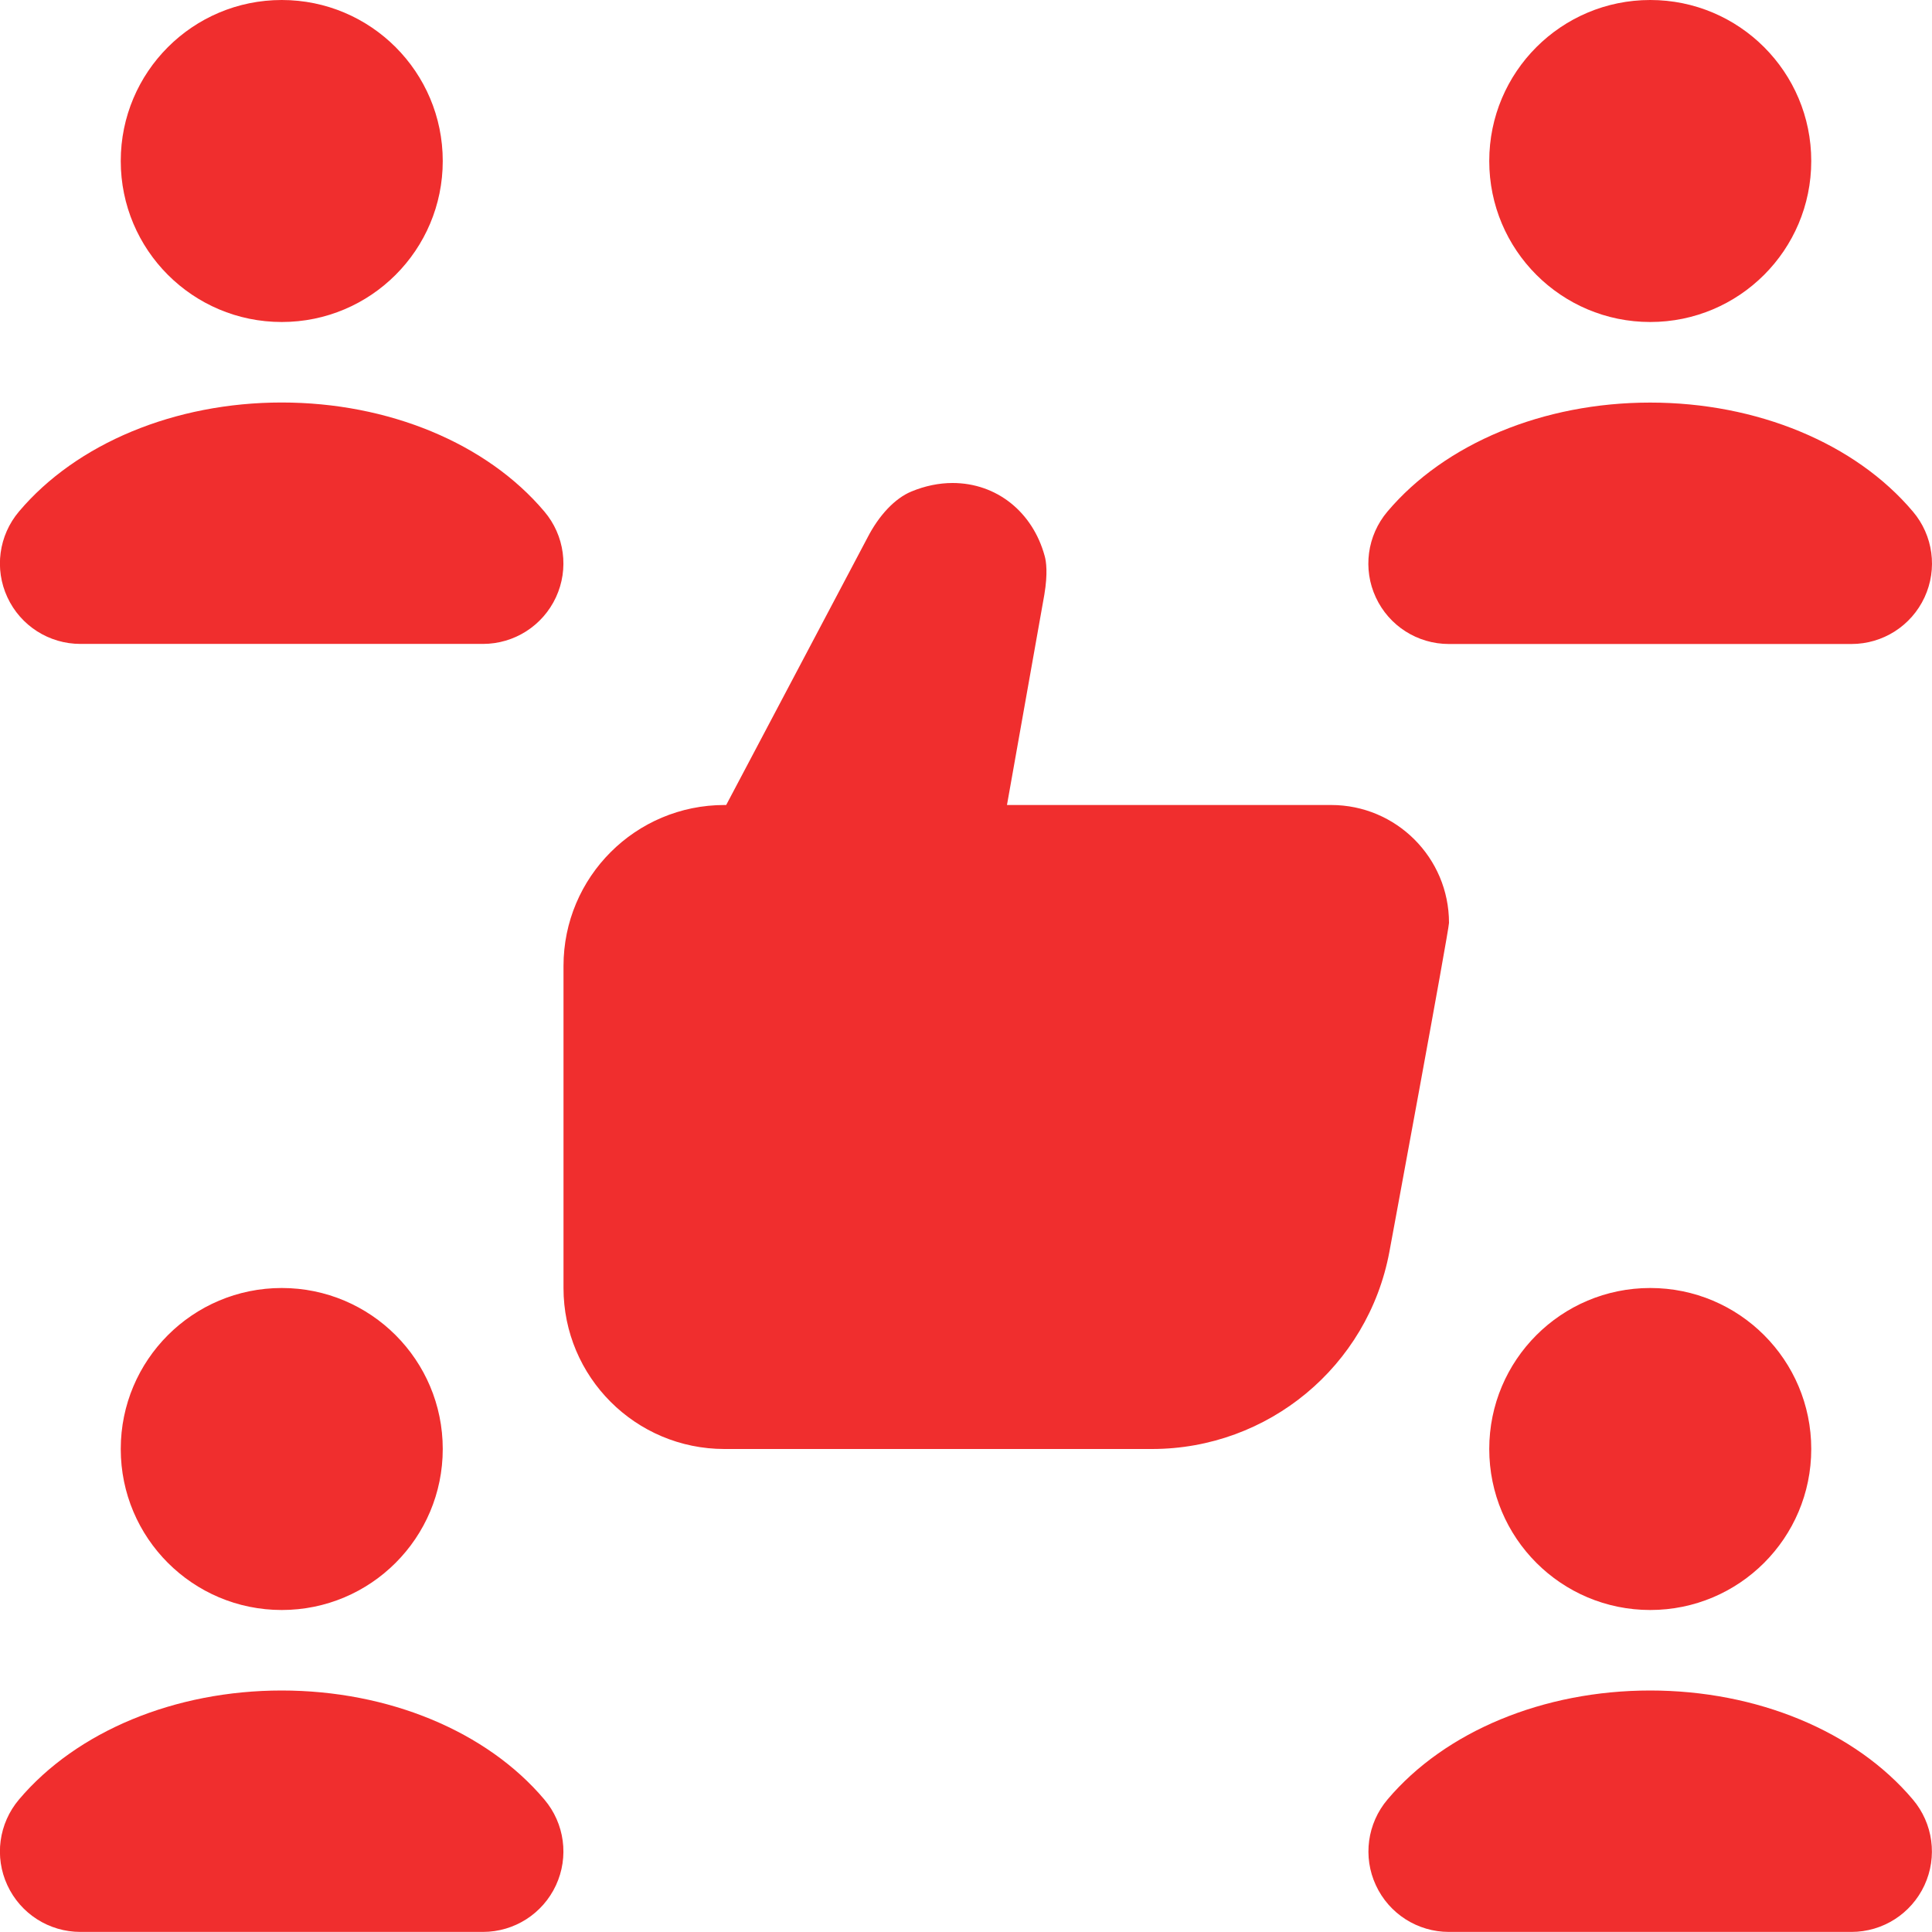 <svg width="96" height="96" viewBox="0 0 96 96" fill="none" xmlns="http://www.w3.org/2000/svg">
<g clip-path="url(#clip0_112_44)">
<path d="M14 80C9.58 80 6 76.42 6 72C6 67.58 9.58 64 14 64C18.42 64 22 67.58 22 72C22 76.42 18.42 80 14 80ZM14 16C18.42 16 22 12.42 22 8C22 3.58 18.42 0 14 0C9.58 0 6 3.58 6 8C6 12.42 9.58 16 14 16ZM82 16C86.42 16 90 12.42 90 8C90 3.58 86.42 0 82 0C77.58 0 74 3.58 74 8C74 12.42 77.58 16 82 16ZM74 72C74 76.42 77.58 80 82 80C86.42 80 90 76.42 90 72C90 67.58 86.42 64 82 64C77.58 64 74 67.58 74 72ZM69.036 62.212C67.972 67.888 63.016 72 57.24 72H36C31.58 72 28 68.42 28 64V48C28 43.58 31.58 40 36 40H36.084L43.1 26.724C43.676 25.6 44.472 24.76 45.284 24.424C45.96 24.144 46.652 24 47.332 24C49.512 24 51.312 25.428 51.912 27.636C51.984 27.892 52.072 28.484 51.892 29.552L50.036 40H66.144C69.376 40 72 42.62 72 45.856C72 46.22 69.036 62.212 69.036 62.212ZM14 20C8.692 20 3.808 22.028 0.944 25.416C-0.064 26.608 -0.288 28.272 0.368 29.68C1.024 31.096 2.44 31.996 3.996 31.996H23.996C25.556 31.996 26.968 31.092 27.624 29.68C28.28 28.268 28.056 26.604 27.048 25.416C24.184 22.024 19.3 20 13.992 20H14ZM72 32H92C93.56 32 94.972 31.096 95.628 29.684C96.284 28.272 96.06 26.608 95.052 25.42C92.188 22.028 87.304 20.004 81.996 20.004C76.688 20.004 71.804 22.032 68.94 25.42C67.932 26.612 67.708 28.276 68.364 29.684C69.02 31.1 70.436 32 71.992 32H72ZM14 84C8.692 84 3.808 86.028 0.944 89.416C-0.064 90.608 -0.288 92.272 0.368 93.68C1.024 95.096 2.44 95.996 3.996 95.996H23.996C25.556 95.996 26.968 95.092 27.624 93.68C28.28 92.268 28.056 90.604 27.048 89.416C24.184 86.024 19.3 84 13.992 84H14ZM82 84C76.692 84 71.808 86.028 68.944 89.416C67.936 90.608 67.712 92.272 68.368 93.68C69.024 95.096 70.44 95.996 71.996 95.996H91.996C93.556 95.996 94.968 95.092 95.624 93.68C96.28 92.268 96.056 90.604 95.048 89.416C92.184 86.024 87.3 84 81.992 84H82Z" fill="#F02E2E"/>
</g>
<defs>
<clipPath id="clip0_112_44">
<rect width="96" height="96" fill="white"/>
</clipPath>
</defs>
</svg>
